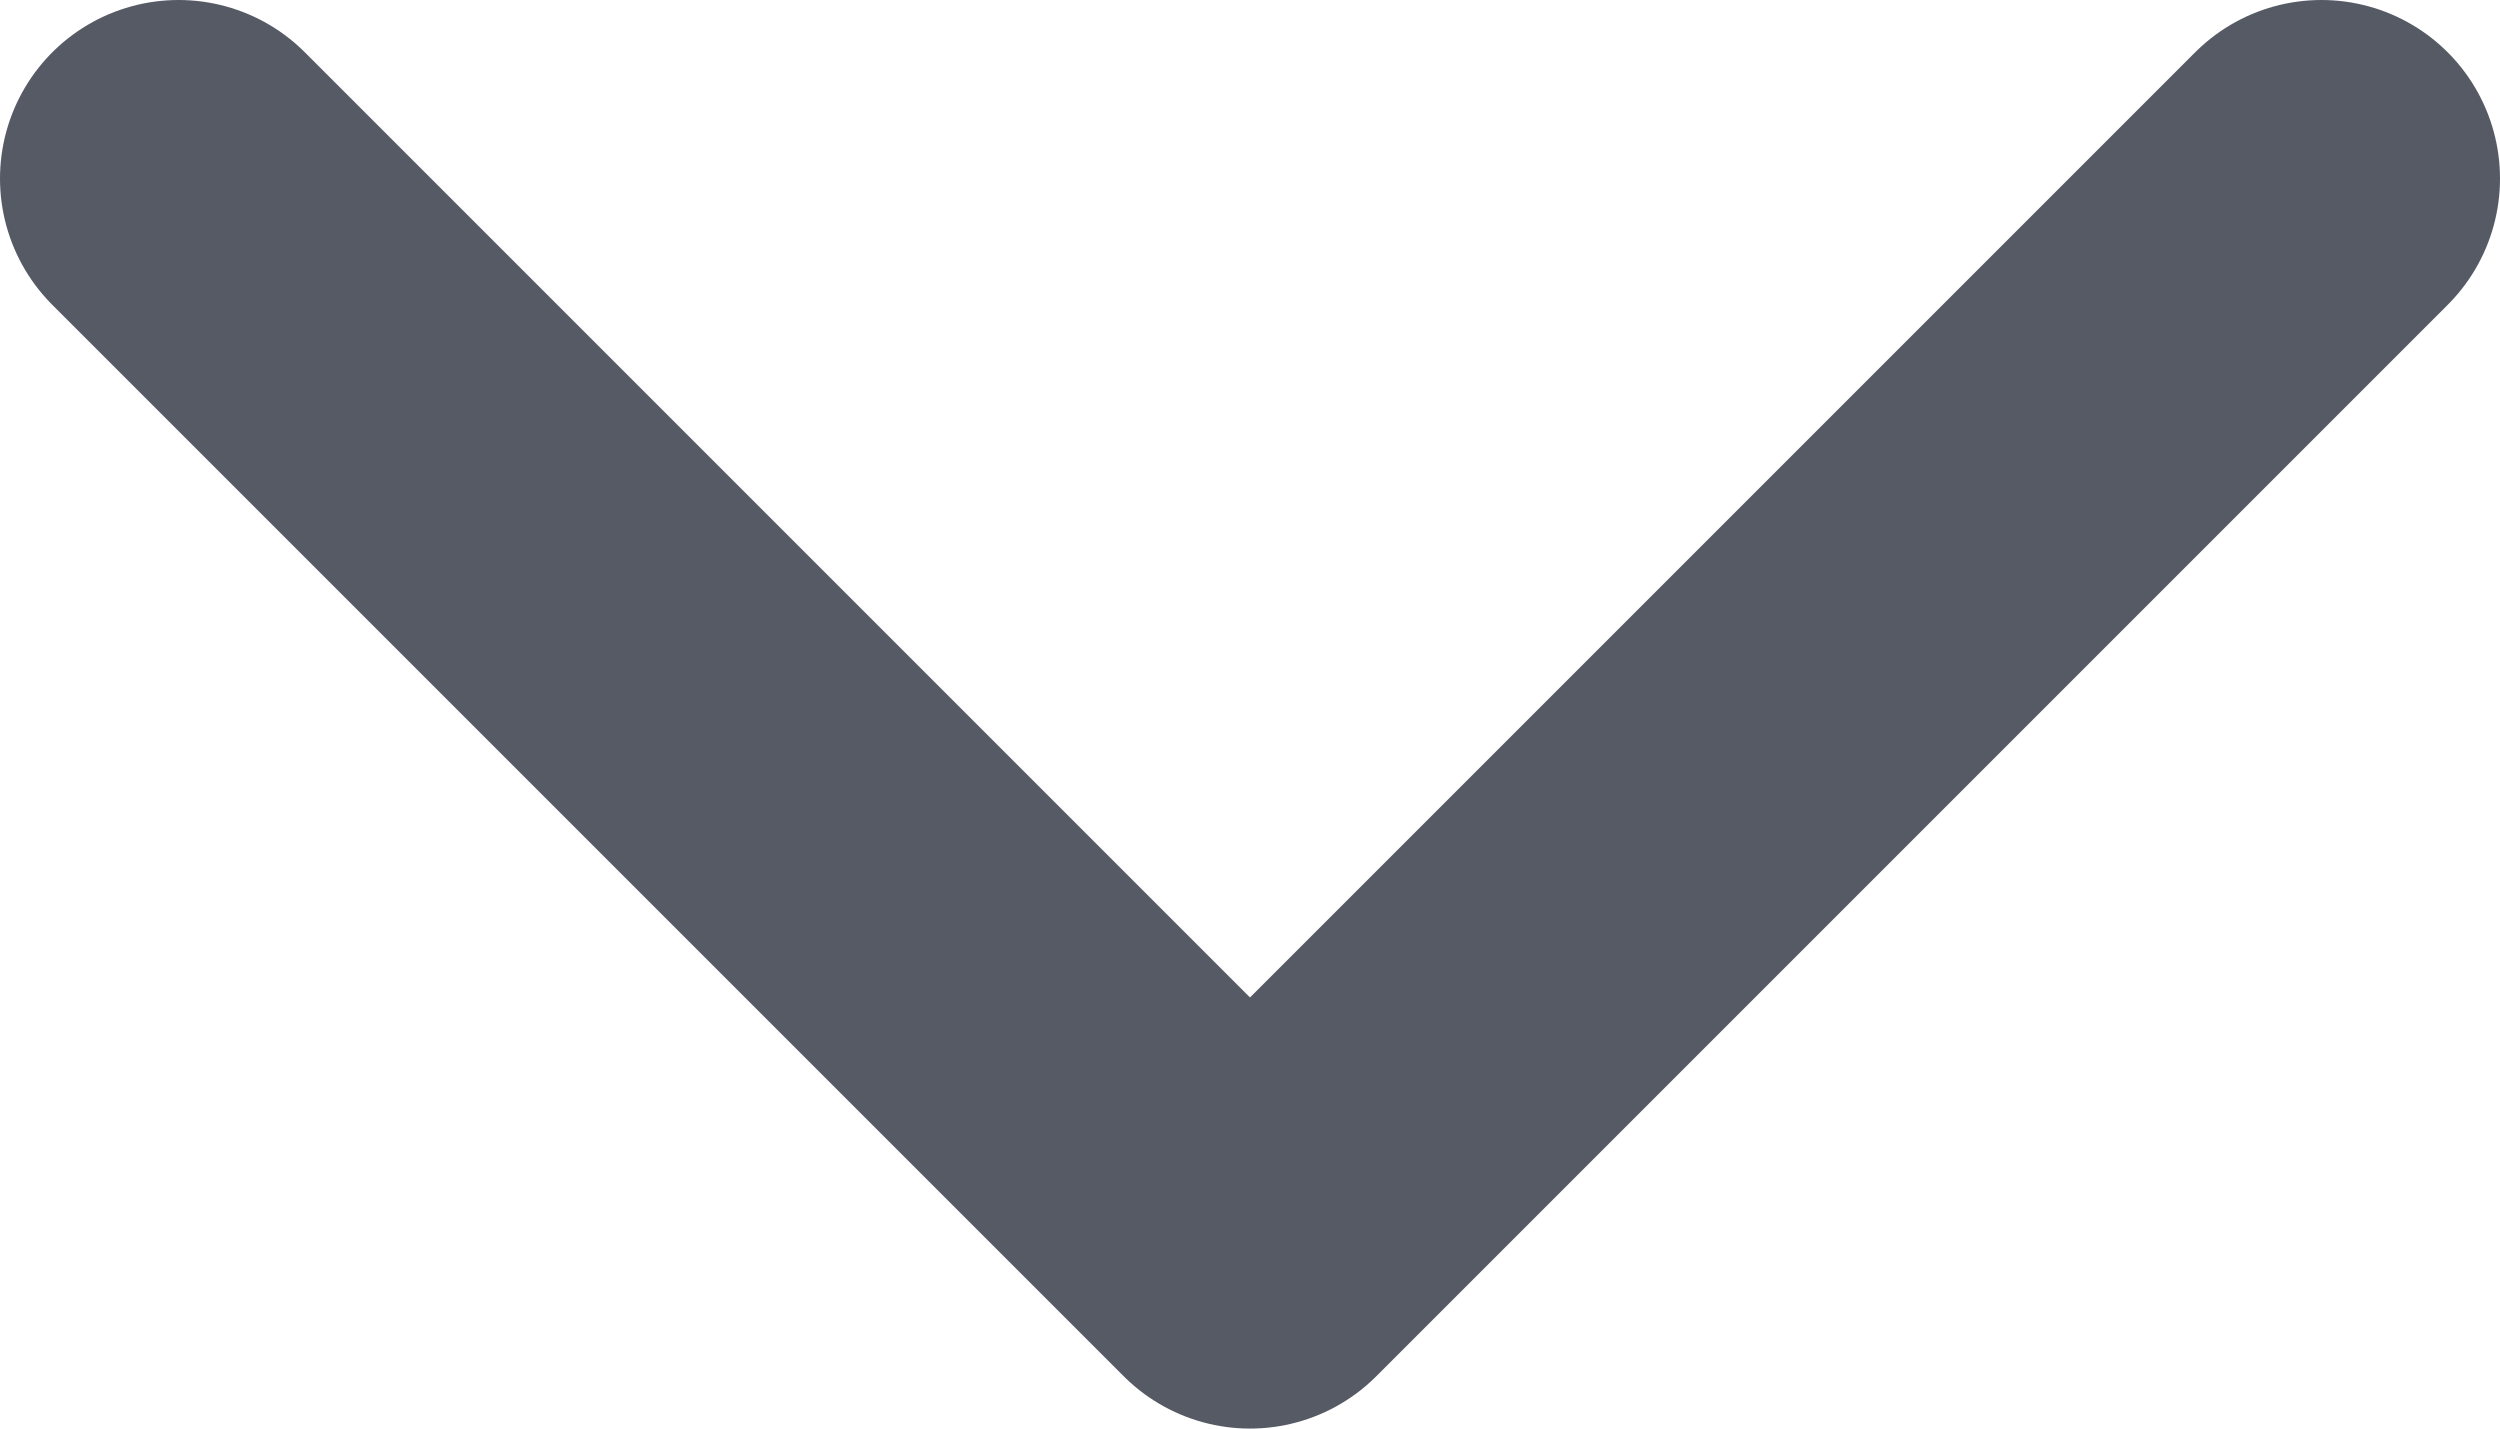 <svg width="14" height="8" viewBox="0 0 14 8" fill="none" xmlns="http://www.w3.org/2000/svg">
<path d="M1 1L7 7L13 1" stroke="#555A65" stroke-width="2" stroke-linecap="round" stroke-linejoin="round"/>
</svg>
